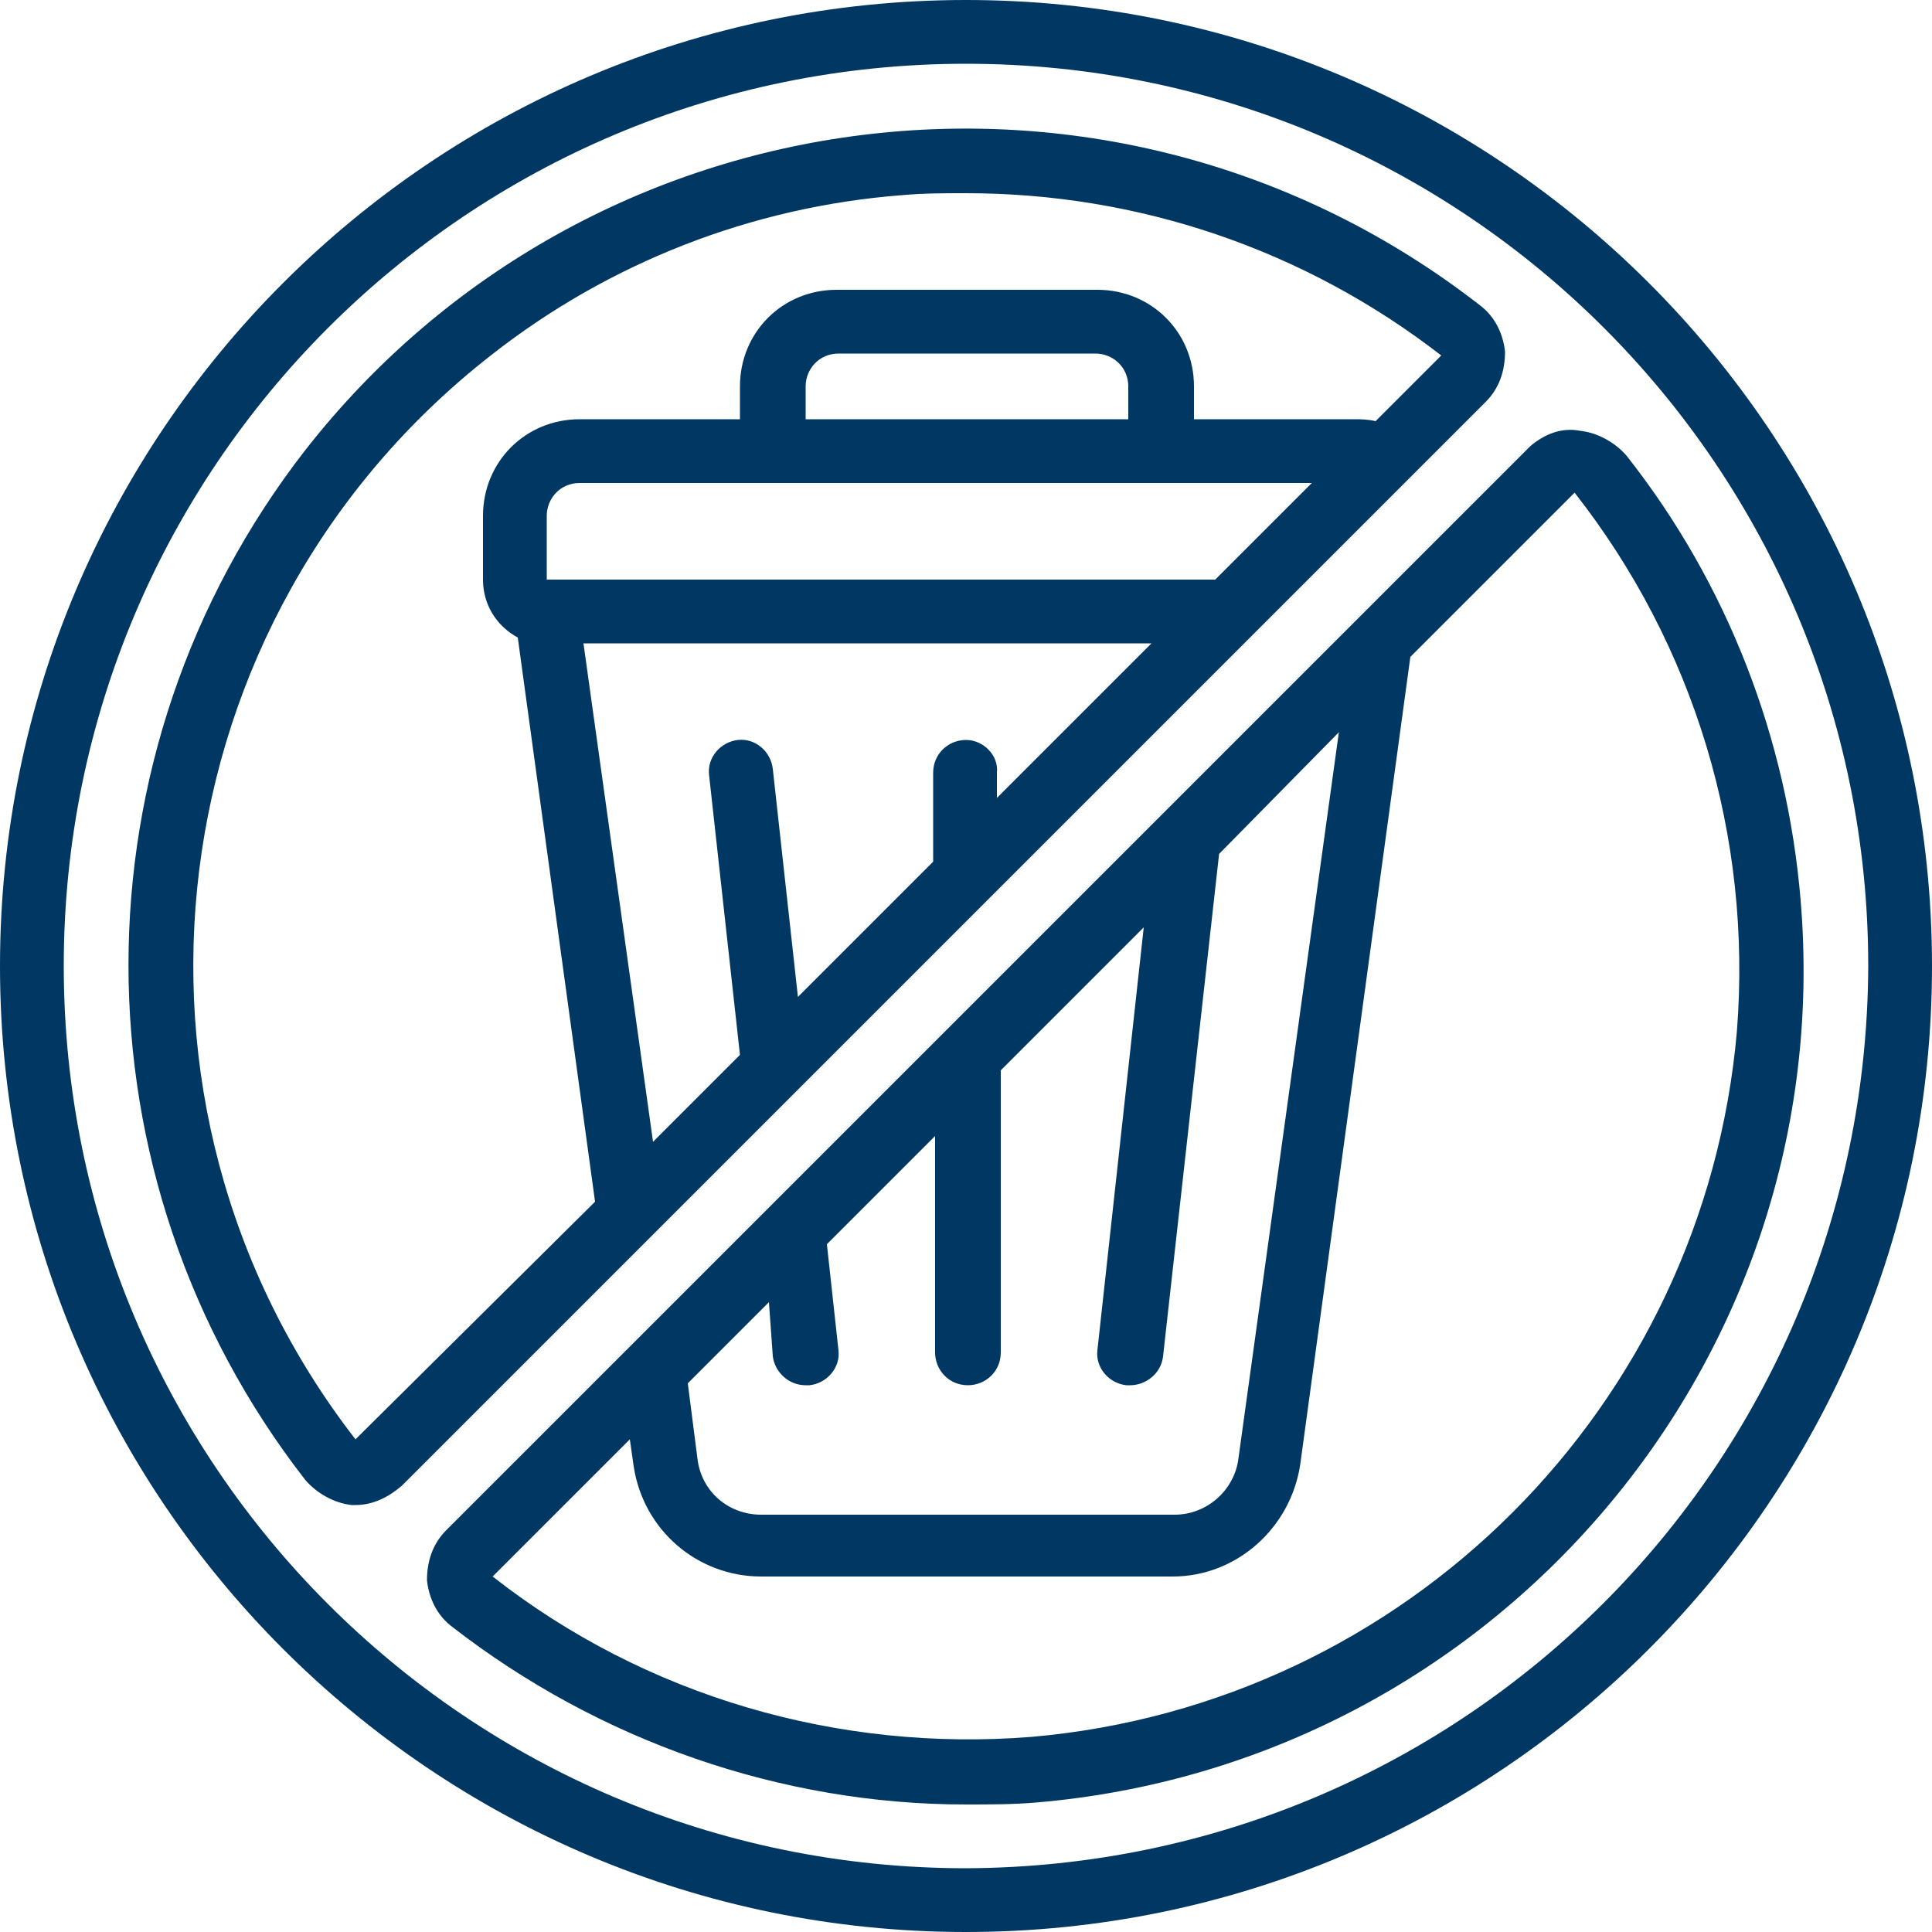 <?xml version="1.0" encoding="UTF-8"?>
<svg xmlns:inkscape="http://www.inkscape.org/namespaces/inkscape" xmlns:sodipodi="http://sodipodi.sourceforge.net/DTD/sodipodi-0.dtd" xmlns:svg="http://www.w3.org/2000/svg" xmlns="http://www.w3.org/2000/svg" xmlns:xlink="http://www.w3.org/1999/xlink" version="1.1" id="Icons" x="0px" y="0px" viewBox="0 0 100 100" style="enable-background:new 0 0 100 100;" xml:space="preserve">
<style type="text/css">
	.st0{fill:#003863;}
</style>
<g>
	<path id="path2" class="st0" d="M50,0C22.4,0,0,22.4,0,50s22.4,50,50,50s50-22.4,50-50C100,22.4,77.6,0,50,0z M50,96.7   C24.2,96.7,3.3,75.8,3.3,50S24.2,3.3,50,3.3S96.7,24.2,96.7,50C96.6,75.8,75.8,96.6,50,96.7z"></path>
	<path id="path4" class="st0" d="M79.2,23.1L48.8,53.5L23.1,79.2c-0.7,0.7-1,1.6-1,2.6c0.1,0.9,0.5,1.8,1.3,2.4   c7.6,5.9,17,9.2,26.6,9.2c1.2,0,2.4,0,3.6-0.1c23.8-2,41.6-22.9,39.6-46.7c-0.7-8.4-3.8-16.4-9-23c-0.6-0.7-1.5-1.2-2.4-1.3   C80.8,22.1,79.9,22.5,79.2,23.1L79.2,23.1z M40,70.2c0.1,0.8,0.8,1.5,1.7,1.5c0.1,0,0.1,0,0.2,0c0.9-0.1,1.6-0.9,1.5-1.8l-0.6-5.5   l5.6-5.6V70c0,0.9,0.7,1.7,1.7,1.7c0.9,0,1.7-0.7,1.7-1.7V55.4l7.4-7.4l-2.4,21.9c-0.1,0.9,0.6,1.7,1.5,1.8c0.1,0,0.1,0,0.2,0   c0.8,0,1.6-0.6,1.7-1.5l2.9-26l6.2-6.3l-5.2,37.6c-0.2,1.6-1.6,2.9-3.3,2.9H39.4c-1.7,0-3.1-1.2-3.3-2.9l-0.5-3.9l4.2-4.2L40,70.2z    M89.9,53.4c-1.7,19.4-17.1,34.8-36.5,36.5c-10,0.8-20-2.1-27.9-8.3l7.1-7.1l0.2,1.4c0.5,3.3,3.3,5.7,6.6,5.7h21.3   c3.3,0,6.1-2.5,6.6-5.8L73,34l8.5-8.5C87.7,33.4,90.7,43.3,89.9,53.4L89.9,53.4z"></path>
	<path id="path6" class="st0" d="M51.2,46.5l25.7-25.7c0.7-0.7,1-1.6,1-2.6c-0.1-0.9-0.5-1.8-1.3-2.4C57.7,1.1,30.5,4.5,15.8,23.3   C3.6,39,3.6,60.9,15.8,76.6c0.6,0.7,1.5,1.2,2.4,1.3h0.2c0.9,0,1.7-0.4,2.4-1L51.2,46.5L51.2,46.5z M50,38.3   c-0.9,0-1.7,0.7-1.7,1.7v4.6l-7,7L40,39.8c-0.1-0.9-0.9-1.6-1.8-1.5c-0.9,0.1-1.6,0.9-1.5,1.8l1.6,14.5l-4.5,4.5l-3.6-25.8h29.4   l-8,8V40C51.7,39.1,50.9,38.3,50,38.3L50,38.3z M58.3,21.7H41.7V20c0-0.9,0.7-1.7,1.7-1.7h13.3c0.9,0,1.7,0.7,1.7,1.7V21.7z    M67.9,25l-5,5H28.3v-3.3c0-0.9,0.7-1.7,1.7-1.7H67.9z M18.4,74.5C4.9,57.1,8,32,25.4,18.4c6.1-4.8,13.5-7.7,21.3-8.3   C47.8,10,48.9,10,50,10c8.9,0,17.5,2.9,24.6,8.4v0l-3.4,3.4c-0.4-0.1-0.8-0.1-1.1-0.1h-8.3V20c0-2.8-2.2-5-5-5H43.3   c-2.8,0-5,2.2-5,5v1.7H30c-2.8,0-5,2.2-5,5V30c0,1.3,0.7,2.4,1.8,3l4,29.2L18.4,74.5z"></path>
</g>
</svg>
